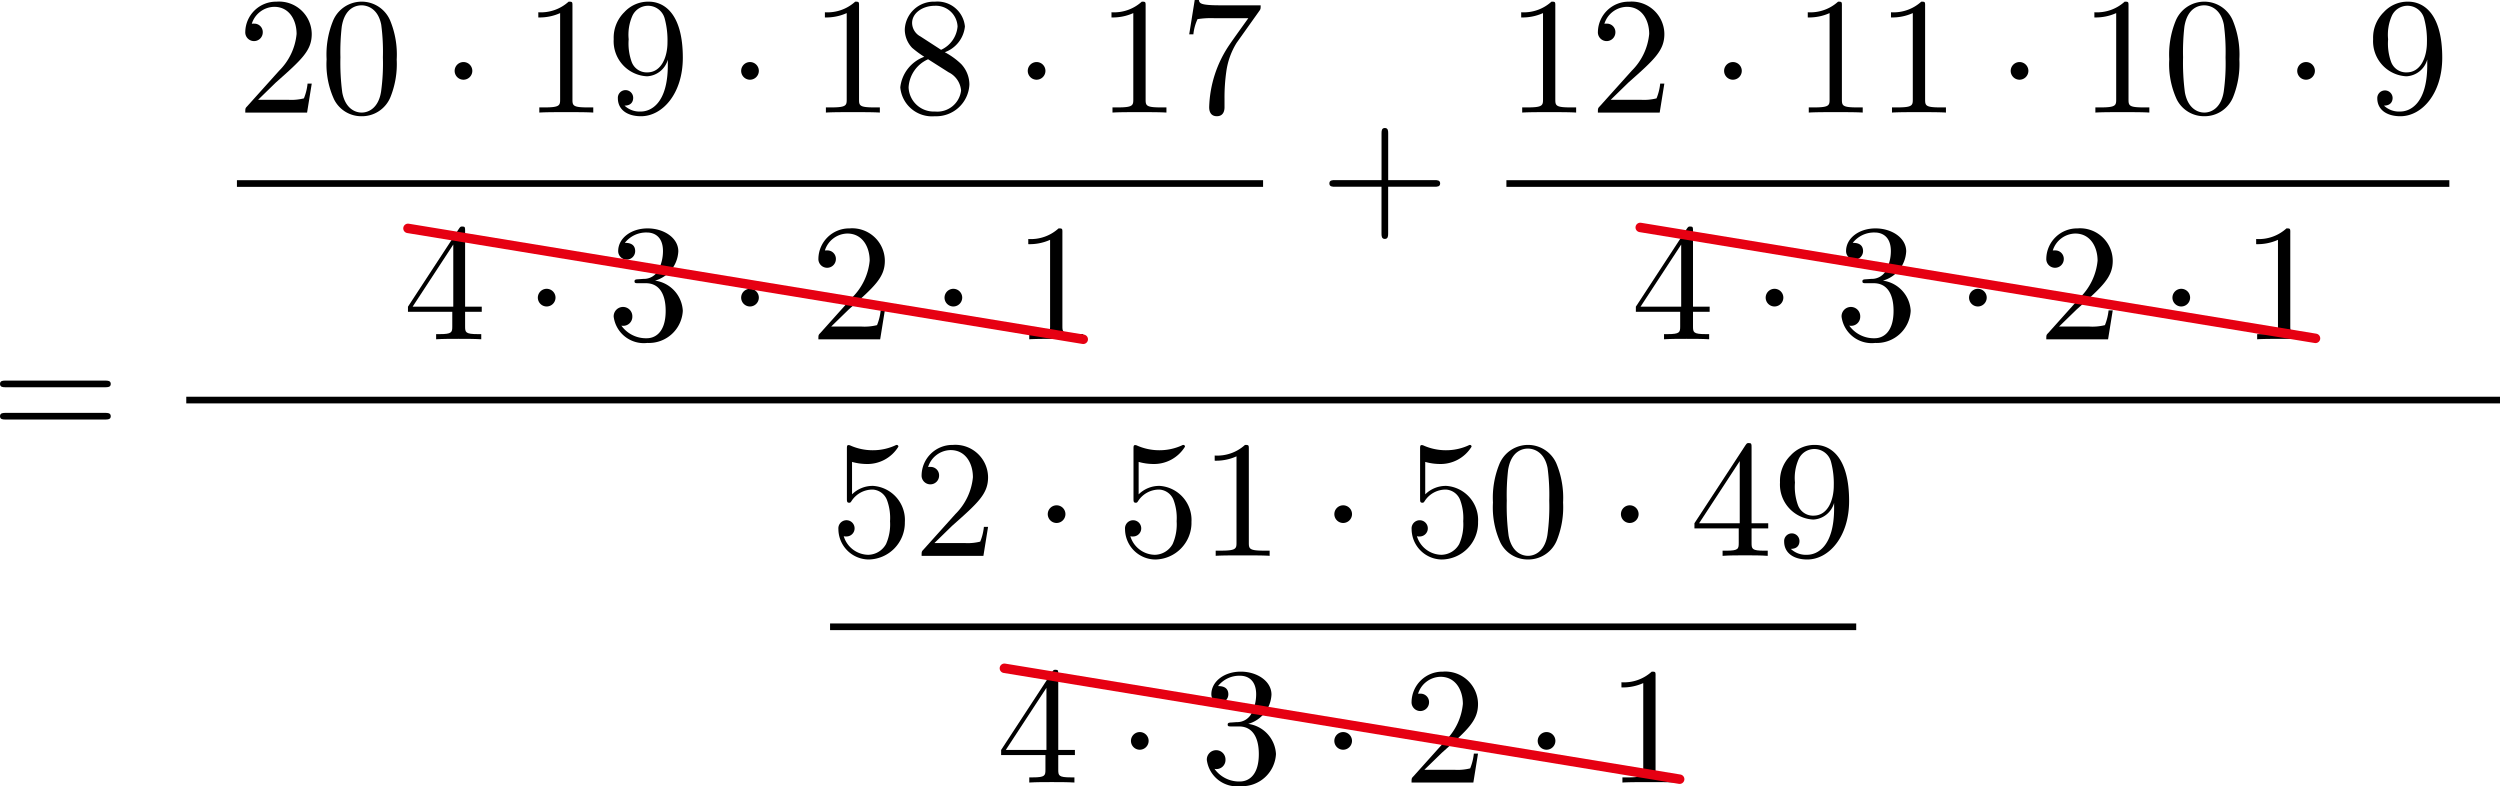 <svg id="第_問_1_" data-name="第１問[1]" xmlns="http://www.w3.org/2000/svg" viewBox="0 0 149.676 47.071"><title>0001</title><g id="_0001a" data-name="0001a"><path d="M31.189,42.522l1.057-1.03C33.801,40.113,34.4,39.58,34.4,38.582a1.958,1.958,0,0,0-2.114-1.934,1.843,1.843,0,0,0-1.865,1.804.524.524,0,1,0,1.047.031.505.505,0,0,0-.528-.519.426.426,0,0,0-.13.009,1.436,1.436,0,0,1,1.346-1.016c.907,0,1.337.806,1.337,1.625a3.571,3.571,0,0,1-1.047,2.203l-1.915,2.131c-.11.112-.11.13-.11.372h3.7l.279-1.733H34.15a3.144,3.144,0,0,1-.219.882,3.055,3.055,0,0,1-.947.085h-1.795" transform="translate(-15.736 -36.548)"/><path d="M39.488,40.095a5.34,5.34,0,0,0-.399-2.333,1.854,1.854,0,0,0-3.43.072,5.325,5.325,0,0,0-.369,2.261A5.045,5.045,0,0,0,35.738,42.5a1.822,1.822,0,0,0,1.645,1.007,1.842,1.842,0,0,0,1.735-1.16,5.301,5.301,0,0,0,.368-2.252Zm-2.104,3.192c-.389,0-.978-.246-1.157-1.204a13.616,13.616,0,0,1-.11-2.104,13.296,13.296,0,0,1,.08-1.836c.189-1.187.937-1.276,1.187-1.276.329,0,.987.179,1.177,1.164a12.329,12.329,0,0,1,.099,1.948,12.281,12.281,0,0,1-.11,2.06c-.15.949-.718,1.249-1.166,1.249" transform="translate(-15.736 -36.548)"/><path d="M44.014,40.795a.529.529,0,1,0-.529.526.533.533,0,0,0,.529-.526" transform="translate(-15.736 -36.548)"/><path d="M50.009,36.907c0-.242,0-.26-.229-.26a2.47,2.47,0,0,1-1.815.636v.309a2.984,2.984,0,0,0,1.306-.26V42.5c0,.358-.03.479-.927.479h-.319v.309c.349-.027,1.216-.027,1.615-.027s1.266,0,1.615.027v-.309H50.936c-.898,0-.927-.107-.927-.479V36.907" transform="translate(-15.736 -36.548)"/><path d="M55.719,40.113v.322c0,2.333-1.037,2.79-1.615,2.79a1.304,1.304,0,0,1-.977-.354c.439,0,.518-.291.518-.461a.459.459,0,1,0-.917.022c0,.663.539,1.075,1.386,1.075,1.286,0,2.503-1.357,2.503-3.501,0-2.682-1.147-3.358-2.034-3.358a1.932,1.932,0,0,0-1.466.627,2.139,2.139,0,0,0-.638,1.616,2.1,2.1,0,0,0,1.995,2.225,1.363,1.363,0,0,0,1.247-1.003Zm-1.236.77a.96.96,0,0,1-.928-.627A3.248,3.248,0,0,1,53.375,38.9a2.798,2.798,0,0,1,.209-1.375,1.032,1.032,0,0,1,1.954.157,4.984,4.984,0,0,1,.16,1.41c0,.824-.339,1.791-1.216,1.791" transform="translate(-15.736 -36.548)"/><path d="M61.168,40.795a.529.529,0,1,0-.529.526.533.533,0,0,0,.529-.526" transform="translate(-15.736 -36.548)"/><path d="M67.167,36.907c0-.242,0-.26-.229-.26a2.47,2.47,0,0,1-1.815.636v.309a2.985,2.985,0,0,0,1.306-.26V42.5c0,.358-.03.479-.927.479h-.319v.309c.349-.027,1.217-.027,1.615-.027s1.266,0,1.615.027v-.309h-.319c-.898,0-.927-.107-.927-.479V36.907" transform="translate(-15.736 -36.548)"/><path d="M70.843,38.73a.927.927,0,0,1-.499-.806c0-.609.648-1.03,1.356-1.03a1.301,1.301,0,0,1,1.366,1.24,1.693,1.693,0,0,1-.987,1.397L70.843,38.73Zm1.456.945a1.838,1.838,0,0,0,1.207-1.54,1.648,1.648,0,0,0-1.795-1.487,1.735,1.735,0,0,0-1.805,1.666,1.595,1.595,0,0,0,.439,1.097,6.258,6.258,0,0,0,.728.537,2.203,2.203,0,0,0-1.436,1.831A1.903,1.903,0,0,0,71.7,43.507a1.989,1.989,0,0,0,2.074-1.894,1.801,1.801,0,0,0-.488-1.227,4.269,4.269,0,0,0-.987-.712Zm-.997.421,1.226.779a1.337,1.337,0,0,1,.748,1.097A1.433,1.433,0,0,1,71.71,43.225a1.504,1.504,0,0,1-1.576-1.446,1.959,1.959,0,0,1,1.167-1.683" transform="translate(-15.736 -36.548)"/><path d="M78.327,40.795a.529.529,0,1,0-.529.526.533.533,0,0,0,.529-.526" transform="translate(-15.736 -36.548)"/><path d="M84.325,36.907c0-.242,0-.26-.229-.26a2.47,2.47,0,0,1-1.815.636v.309a2.984,2.984,0,0,0,1.306-.26V42.5c0,.358-.03.479-.927.479H82.341v.309c.349-.027,1.216-.027,1.615-.027s1.266,0,1.615.027v-.309h-.319c-.898,0-.927-.107-.927-.479V36.907" transform="translate(-15.736 -36.548)"/><path d="M91.122,37.215c.09-.121.09-.139.09-.349h-2.423c-1.216,0-1.236-.125-1.276-.318h-.249l-.329,2.055h.249a2.79,2.79,0,0,1,.249-.909,5.175,5.175,0,0,1,.977-.058H90.474c-.11.157-.897,1.245-1.117,1.572A6.979,6.979,0,0,0,88.13,42.96c0,.099,0,.546.459.546s.459-.448.459-.546v-.51a11.123,11.123,0,0,1,.11-1.635,4.374,4.374,0,0,1,.618-1.706L91.122,37.215" transform="translate(-15.736 -36.548)"/><line x1="14.185" y1="10.988" x2="75.621" y2="10.988" fill="none" stroke="#000" stroke-miterlimit="10" stroke-width="0.399"/><path d="M42.814,55.216v.87c0,.356-.02.466-.758.466H41.847V56.86c.409-.026.927-.026,1.346-.026s.947,0,1.356.026v-.308H44.34c-.738,0-.758-.11-.758-.466v-.87h.997v-.308h-.997v-4.54c0-.198,0-.259-.16-.259-.09,0-.12,0-.2.119l-3.061,4.681v.308Zm.06-.308H40.441l2.433-3.718v3.718" transform="translate(-15.736 -36.548)"/><path d="M48.995,54.368a.529.529,0,1,0-.529.529.533.533,0,0,0,.529-.529" transform="translate(-15.736 -36.548)"/><path d="M54.951,53.35a1.918,1.918,0,0,0,1.396-1.753c0-.817-.878-1.375-1.835-1.375-1.007,0-1.765.598-1.765,1.358a.508.508,0,1,0,1.017.004c0-.496-.468-.496-.618-.496a1.62,1.62,0,0,1,1.326-.62c.409,0,.957.22.957,1.116a2.501,2.501,0,0,1-.279,1.143.972.972,0,0,1-.887.518c-.08.004-.32.026-.389.026-.08.013-.149.022-.149.119,0,.114.07.114.239.114h.439c.818,0,1.187.672,1.187,1.652,0,1.358-.688,1.643-1.127,1.643a1.811,1.811,0,0,1-1.526-.756.544.544,0,0,0,.658-.549.559.559,0,1,0-1.117.022A1.82,1.82,0,0,0,54.492,57.08a2.033,2.033,0,0,0,2.124-1.925,1.926,1.926,0,0,0-1.665-1.806" transform="translate(-15.736 -36.548)"/><path d="M61.168,54.368a.529.529,0,1,0-.529.529.533.533,0,0,0,.529-.529" transform="translate(-15.736 -36.548)"/><path d="M65.501,56.096l1.057-1.028c1.556-1.38,2.154-1.916,2.154-2.913a1.957,1.957,0,0,0-2.114-1.933,1.843,1.843,0,0,0-1.864,1.802.524.524,0,1,0,1.047.035.505.505,0,0,0-.529-.518.843.843,0,0,0-.13.004,1.439,1.439,0,0,1,1.346-1.015c.907,0,1.336.809,1.336,1.626a3.567,3.567,0,0,1-1.047,2.201l-1.915,2.136c-.109.11-.109.127-.109.369h3.699l.279-1.731H68.463a3.239,3.239,0,0,1-.219.883,3.109,3.109,0,0,1-.947.084h-1.795" transform="translate(-15.736 -36.548)"/><path d="M73.344,54.368a.529.529,0,1,0-.529.529.533.533,0,0,0,.529-.529" transform="translate(-15.736 -36.548)"/><path d="M79.343,50.48c0-.242,0-.259-.229-.259a2.468,2.468,0,0,1-1.815.637v.308a2.986,2.986,0,0,0,1.306-.259V56.074c0,.36-.03.479-.927.479h-.319v.308c.349-.026,1.216-.026,1.615-.026s1.266,0,1.615.026v-.308h-.32c-.897,0-.927-.11-.927-.479V50.48" transform="translate(-15.736 -36.548)"/><path d="M98.847,47.729h2.782c.14,0,.329,0,.329-.199s-.19-.199-.329-.199H98.847V44.539c0-.142,0-.328-.199-.328s-.199.186-.199.328v2.792H95.655c-.14,0-.329,0-.329.199s.189.199.329.199h2.792v2.796c0,.137,0,.328.199.328s.199-.191.199-.328v-2.796" transform="translate(-15.736 -36.548)"/><path d="M108.854,36.907c0-.242,0-.26-.229-.26a2.47,2.47,0,0,1-1.815.636v.309a2.983,2.983,0,0,0,1.307-.26V42.5c0,.358-.03.479-.927.479H106.87v.309c.349-.027,1.216-.027,1.615-.027s1.266,0,1.615.027v-.309h-.32c-.897,0-.927-.107-.927-.479V36.907" transform="translate(-15.736 -36.548)"/><path d="M112.171,42.522l1.057-1.03c1.556-1.379,2.154-1.912,2.154-2.91a1.958,1.958,0,0,0-2.114-1.934,1.843,1.843,0,0,0-1.865,1.804.524.524,0,1,0,1.047.031.505.505,0,0,0-.529-.519.426.426,0,0,0-.13.009,1.437,1.437,0,0,1,1.347-1.016c.907,0,1.336.806,1.336,1.625a3.572,3.572,0,0,1-1.047,2.203l-1.915,2.131c-.11.112-.11.13-.11.372h3.7l.279-1.733h-.249a3.158,3.158,0,0,1-.219.882,3.057,3.057,0,0,1-.947.085h-1.795" transform="translate(-15.736 -36.548)"/><path d="M120.017,40.795a.529.529,0,1,0-.529.526.533.533,0,0,0,.529-.526" transform="translate(-15.736 -36.548)"/><path d="M126.012,36.907c0-.242,0-.26-.229-.26a2.47,2.47,0,0,1-1.815.636v.309a2.983,2.983,0,0,0,1.306-.26V42.5c0,.358-.03.479-.927.479h-.319v.309c.349-.027,1.216-.027,1.615-.027s1.266,0,1.615.027v-.309h-.32c-.897,0-.927-.107-.927-.479V36.907" transform="translate(-15.736 -36.548)"/><path d="M130.994,36.907c0-.242,0-.26-.229-.26a2.47,2.47,0,0,1-1.815.636v.309a2.983,2.983,0,0,0,1.306-.26V42.5c0,.358-.03.479-.927.479H129.01v.309c.349-.027,1.216-.027,1.615-.027s1.266,0,1.615.027v-.309h-.32c-.897,0-.927-.107-.927-.479V36.907" transform="translate(-15.736 -36.548)"/><path d="M137.176,40.795a.529.529,0,1,0-.529.526.533.533,0,0,0,.529-.526" transform="translate(-15.736 -36.548)"/><path d="M143.171,36.907c0-.242,0-.26-.229-.26a2.47,2.47,0,0,1-1.815.636v.309a2.983,2.983,0,0,0,1.306-.26V42.5c0,.358-.03.479-.927.479h-.319v.309c.349-.027,1.217-.027,1.616-.027s1.266,0,1.615.027v-.309h-.32c-.897,0-.927-.107-.927-.479V36.907" transform="translate(-15.736 -36.548)"/><path d="M149.808,40.095a5.338,5.338,0,0,0-.399-2.333,1.854,1.854,0,0,0-3.43.072,5.331,5.331,0,0,0-.369,2.261,5.045,5.045,0,0,0,.449,2.404,1.822,1.822,0,0,0,1.645,1.007,1.841,1.841,0,0,0,1.735-1.16,5.301,5.301,0,0,0,.368-2.252Zm-2.104,3.192c-.389,0-.978-.246-1.157-1.204a13.616,13.616,0,0,1-.11-2.104,13.312,13.312,0,0,1,.08-1.836c.189-1.187.937-1.276,1.187-1.276.329,0,.987.179,1.177,1.164a12.268,12.268,0,0,1,.1,1.948,12.281,12.281,0,0,1-.11,2.06c-.15.949-.718,1.249-1.167,1.249" transform="translate(-15.736 -36.548)"/><path d="M154.33,40.795a.529.529,0,1,0-.529.526.533.533,0,0,0,.529-.526" transform="translate(-15.736 -36.548)"/><path d="M161.057,40.113v.322c0,2.333-1.037,2.79-1.615,2.79a1.305,1.305,0,0,1-.978-.354c.439,0,.519-.291.519-.461a.459.459,0,1,0-.918.022c0,.663.539,1.075,1.386,1.075,1.286,0,2.503-1.357,2.503-3.501,0-2.682-1.147-3.358-2.034-3.358a1.932,1.932,0,0,0-1.466.627,2.139,2.139,0,0,0-.638,1.616A2.1,2.1,0,0,0,159.81,41.116a1.363,1.363,0,0,0,1.246-1.003Zm-1.236.77a.96.96,0,0,1-.928-.627,3.246,3.246,0,0,1-.18-1.357,2.797,2.797,0,0,1,.21-1.375,1.032,1.032,0,0,1,1.954.157,4.984,4.984,0,0,1,.16,1.41c0,.824-.339,1.791-1.216,1.791" transform="translate(-15.736 -36.548)"/><line x1="90.189" y1="10.988" x2="146.643" y2="10.988" fill="none" stroke="#000" stroke-miterlimit="10" stroke-width="0.399"/><path d="M116.329,55.216v.87c0,.356-.02.466-.758.466h-.209V56.86c.409-.026.927-.026,1.346-.026s.947,0,1.356.026v-.308h-.209c-.738,0-.758-.11-.758-.466v-.87h.997v-.308h-.997v-4.54c0-.198,0-.259-.16-.259-.09,0-.12,0-.2.119l-3.061,4.681v.308Zm.06-.308h-2.433l2.433-3.718v3.718" transform="translate(-15.736 -36.548)"/><path d="M122.506,54.368a.529.529,0,1,0-.528.529.533.533,0,0,0,.528-.529" transform="translate(-15.736 -36.548)"/><path d="M128.465,53.35a1.918,1.918,0,0,0,1.396-1.753c0-.817-.878-1.375-1.835-1.375-1.007,0-1.765.598-1.765,1.358a.508.508,0,1,0,1.017.004c0-.496-.468-.496-.618-.496a1.62,1.62,0,0,1,1.326-.62c.409,0,.957.22.957,1.116a2.501,2.501,0,0,1-.279,1.143.972.972,0,0,1-.887.518c-.08.004-.32.026-.389.026-.08.013-.149.022-.149.119,0,.114.07.114.239.114h.439c.818,0,1.187.672,1.187,1.652,0,1.358-.688,1.643-1.127,1.643a1.811,1.811,0,0,1-1.526-.756.544.544,0,0,0,.658-.549.559.559,0,1,0-1.117.022,1.82,1.82,0,0,0,2.014,1.564,2.033,2.033,0,0,0,2.124-1.925,1.926,1.926,0,0,0-1.665-1.806" transform="translate(-15.736 -36.548)"/><path d="M134.682,54.368a.529.529,0,1,0-.528.529.533.533,0,0,0,.528-.529" transform="translate(-15.736 -36.548)"/><path d="M139.016,56.096l1.057-1.028c1.556-1.38,2.154-1.916,2.154-2.913a1.957,1.957,0,0,0-2.114-1.933,1.843,1.843,0,0,0-1.864,1.802.524.524,0,1,0,1.047.035.505.505,0,0,0-.529-.518.846.846,0,0,0-.13.004,1.439,1.439,0,0,1,1.346-1.015c.907,0,1.336.809,1.336,1.626a3.568,3.568,0,0,1-1.047,2.201l-1.915,2.136c-.109.11-.109.127-.109.369h3.699l.279-1.731h-.249a3.239,3.239,0,0,1-.219.883,3.109,3.109,0,0,1-.947.084h-1.795" transform="translate(-15.736 -36.548)"/><path d="M146.859,54.368a.529.529,0,1,0-.529.529.533.533,0,0,0,.529-.529" transform="translate(-15.736 -36.548)"/><path d="M152.857,50.48c0-.242,0-.259-.229-.259a2.468,2.468,0,0,1-1.815.637v.308a2.986,2.986,0,0,0,1.306-.259V56.074c0,.36-.03.479-.927.479h-.319v.308c.349-.026,1.216-.026,1.615-.026s1.266,0,1.615.026v-.308h-.32c-.897,0-.927-.11-.927-.479V50.48" transform="translate(-15.736 -36.548)"/><path d="M69.909,67.824a2.045,2.045,0,0,0-1.894-2.185,1.75,1.75,0,0,0-1.267.506V64.202a3.246,3.246,0,0,0,.848.125,2.174,2.174,0,0,0,1.925-1.034.096.096,0,0,0-.1-.107.157.157,0,0,0-.08.027,3.221,3.221,0,0,1-1.356.291,3.29,3.29,0,0,1-1.326-.278.288.288,0,0,0-.12-.031c-.099,0-.099.081-.099.237v2.955c0,.175,0,.26.139.26.07,0,.09-.031.13-.09a1.494,1.494,0,0,1,1.286-.698.974.974,0,0,1,.848.636,3.083,3.083,0,0,1,.18,1.258,2.902,2.902,0,0,1-.239,1.366,1.244,1.244,0,0,1-1.067.645A1.555,1.555,0,0,1,66.25,68.648a.403.403,0,0,0,.17.018.486.486,0,1,0-.489-.443,1.83,1.83,0,0,0,1.805,1.822,2.202,2.202,0,0,0,2.174-2.221" transform="translate(-15.736 -36.548)"/><path d="M71.681,69.06l1.057-1.03c1.556-1.379,2.154-1.912,2.154-2.91a1.958,1.958,0,0,0-2.114-1.934A1.843,1.843,0,0,0,70.913,64.99a.524.524,0,1,0,1.047.031.505.505,0,0,0-.528-.519.425.425,0,0,0-.13.009,1.436,1.436,0,0,1,1.346-1.016c.908,0,1.337.806,1.337,1.625a3.571,3.571,0,0,1-1.047,2.203l-1.915,2.131c-.11.112-.11.13-.11.372h3.7l.279-1.733H74.642a3.139,3.139,0,0,1-.219.882,3.05,3.05,0,0,1-.947.085h-1.795" transform="translate(-15.736 -36.548)"/><path d="M79.524,67.333a.529.529,0,1,0-.529.526.533.533,0,0,0,.529-.526" transform="translate(-15.736 -36.548)"/><path d="M87.068,67.824a2.045,2.045,0,0,0-1.894-2.185,1.751,1.751,0,0,0-1.267.506V64.202a3.247,3.247,0,0,0,.848.125,2.174,2.174,0,0,0,1.925-1.034.096.096,0,0,0-.1-.107.157.157,0,0,0-.08.027,3.221,3.221,0,0,1-1.356.291,3.29,3.29,0,0,1-1.326-.278.288.288,0,0,0-.12-.031c-.099,0-.099.081-.099.237v2.955c0,.175,0,.26.139.26.07,0,.09-.031.13-.09a1.494,1.494,0,0,1,1.286-.698.974.974,0,0,1,.848.636,3.083,3.083,0,0,1,.18,1.258,2.902,2.902,0,0,1-.239,1.366,1.244,1.244,0,0,1-1.067.645,1.555,1.555,0,0,1-1.466-1.115.4.4,0,0,0,.17.018.486.486,0,1,0-.488-.443,1.83,1.83,0,0,0,1.805,1.822,2.202,2.202,0,0,0,2.174-2.221" transform="translate(-15.736 -36.548)"/><path d="M90.504,63.445c0-.242,0-.26-.229-.26a2.47,2.47,0,0,1-1.815.636V64.13a2.983,2.983,0,0,0,1.306-.26v5.167c0,.358-.03.479-.927.479H88.52v.309c.349-.027,1.216-.027,1.615-.027s1.266,0,1.615.027v-.309h-.319c-.897,0-.927-.107-.927-.479V63.445" transform="translate(-15.736 -36.548)"/><path d="M96.682,67.333a.529.529,0,1,0-.529.526.533.533,0,0,0,.529-.526" transform="translate(-15.736 -36.548)"/><path d="M104.226,67.824a2.045,2.045,0,0,0-1.894-2.185,1.751,1.751,0,0,0-1.267.506V64.202a3.247,3.247,0,0,0,.848.125,2.174,2.174,0,0,0,1.925-1.034.096.096,0,0,0-.1-.107.156.156,0,0,0-.08.027,3.221,3.221,0,0,1-1.356.291,3.29,3.29,0,0,1-1.326-.278.289.289,0,0,0-.12-.031c-.099,0-.099.081-.099.237v2.955c0,.175,0,.26.139.26.07,0,.09-.031.13-.09a1.493,1.493,0,0,1,1.286-.698.974.974,0,0,1,.848.636,3.083,3.083,0,0,1,.18,1.258,2.902,2.902,0,0,1-.239,1.366,1.244,1.244,0,0,1-1.067.645,1.555,1.555,0,0,1-1.466-1.115.4.4,0,0,0,.17.018.486.486,0,1,0-.488-.443,1.83,1.83,0,0,0,1.805,1.822,2.203,2.203,0,0,0,2.174-2.221" transform="translate(-15.736 -36.548)"/><path d="M109.318,66.633a5.338,5.338,0,0,0-.399-2.333,1.854,1.854,0,0,0-3.43.072,5.323,5.323,0,0,0-.369,2.261,5.045,5.045,0,0,0,.449,2.404,1.822,1.822,0,0,0,1.645,1.007,1.842,1.842,0,0,0,1.736-1.16,5.301,5.301,0,0,0,.368-2.252Zm-2.104,3.192c-.389,0-.977-.246-1.157-1.204a13.616,13.616,0,0,1-.11-2.104,13.312,13.312,0,0,1,.08-1.836c.189-1.187.937-1.276,1.187-1.276.329,0,.987.179,1.177,1.164a12.329,12.329,0,0,1,.099,1.948,12.28,12.28,0,0,1-.11,2.06c-.15.949-.718,1.249-1.166,1.249" transform="translate(-15.736 -36.548)"/><path d="M113.84,67.333a.529.529,0,1,0-.528.526.533.533,0,0,0,.528-.526" transform="translate(-15.736 -36.548)"/><path d="M119.835,68.184v.864c0,.363-.02.47-.758.47h-.209v.309c.409-.031.927-.031,1.347-.031s.947,0,1.356.031v-.309h-.21c-.738,0-.758-.107-.758-.47v-.864H121.6v-.309h-.997V63.334c0-.197,0-.26-.16-.26-.09,0-.119,0-.199.121l-3.061,4.68v.309Zm.06-.309h-2.433l2.433-3.721v3.721" transform="translate(-15.736 -36.548)"/><path d="M125.545,66.651v.322c0,2.333-1.037,2.79-1.615,2.79a1.304,1.304,0,0,1-.977-.354c.439,0,.518-.291.518-.461a.459.459,0,1,0-.917.022c0,.663.539,1.075,1.386,1.075,1.286,0,2.503-1.357,2.503-3.501,0-2.682-1.147-3.358-2.034-3.358a1.932,1.932,0,0,0-1.466.627,2.139,2.139,0,0,0-.638,1.616,2.1,2.1,0,0,0,1.995,2.225,1.363,1.363,0,0,0,1.246-1.003Zm-1.236.77a.96.96,0,0,1-.928-.627,3.246,3.246,0,0,1-.18-1.357,2.797,2.797,0,0,1,.21-1.375,1.032,1.032,0,0,1,1.954.157,5.002,5.002,0,0,1,.16,1.41c0,.824-.339,1.791-1.216,1.791" transform="translate(-15.736 -36.548)"/><line x1="49.696" y1="37.526" x2="111.132" y2="37.526" fill="none" stroke="#000" stroke-miterlimit="10" stroke-width="0.399"/><path d="M78.327,81.754v.87c0,.356-.02.466-.758.466h-.21v.308c.409-.026.927-.026,1.347-.026s.947,0,1.356.026v-.308h-.21c-.738,0-.758-.11-.758-.466v-.87h.997v-.308h-.997v-4.54c0-.198,0-.259-.16-.259-.089,0-.119,0-.199.119l-3.061,4.681v.308Zm.06-.308h-2.433l2.433-3.718v3.718" transform="translate(-15.736 -36.548)"/><path d="M84.505,80.906a.529.529,0,1,0-.529.529.533.533,0,0,0,.529-.529" transform="translate(-15.736 -36.548)"/><path d="M90.463,79.888A1.918,1.918,0,0,0,91.86,78.134c0-.817-.877-1.375-1.835-1.375-1.008,0-1.765.598-1.765,1.358a.508.508,0,1,0,1.017.004c0-.496-.468-.496-.618-.496a1.621,1.621,0,0,1,1.327-.62c.409,0,.957.22.957,1.116a2.501,2.501,0,0,1-.279,1.143.972.972,0,0,1-.888.518c-.08.004-.319.026-.389.026-.079.013-.149.022-.149.119,0,.114.07.114.239.114h.439c.818,0,1.186.672,1.186,1.652,0,1.358-.688,1.643-1.127,1.643a1.811,1.811,0,0,1-1.526-.756.544.544,0,0,0,.658-.549.559.559,0,1,0-1.117.022,1.82,1.82,0,0,0,2.015,1.564,2.033,2.033,0,0,0,2.124-1.925,1.926,1.926,0,0,0-1.666-1.806" transform="translate(-15.736 -36.548)"/><path d="M96.681,80.906a.529.529,0,1,0-.529.529.533.533,0,0,0,.529-.529" transform="translate(-15.736 -36.548)"/><path d="M101.015,82.634l1.057-1.028c1.556-1.38,2.154-1.916,2.154-2.913a1.957,1.957,0,0,0-2.114-1.933,1.843,1.843,0,0,0-1.865,1.802.524.524,0,1,0,1.047.035.504.504,0,0,0-.528-.518.872.872,0,0,0-.13.004,1.44,1.44,0,0,1,1.346-1.015c.908,0,1.337.809,1.337,1.626a3.567,3.567,0,0,1-1.047,2.201L100.356,83.03c-.11.11-.11.127-.11.369h3.7l.279-1.731h-.249a3.224,3.224,0,0,1-.22.883,3.107,3.107,0,0,1-.947.084h-1.795" transform="translate(-15.736 -36.548)"/><path d="M108.858,80.906a.529.529,0,1,0-.529.529.533.533,0,0,0,.529-.529" transform="translate(-15.736 -36.548)"/><path d="M114.856,77.018c0-.242,0-.259-.229-.259a2.466,2.466,0,0,1-1.815.637v.308a2.987,2.987,0,0,0,1.306-.259V82.612c0,.36-.03.479-.928.479h-.319v.308c.349-.026,1.217-.026,1.616-.026s1.266,0,1.615.026v-.308h-.32c-.897,0-.927-.11-.927-.479V77.018" transform="translate(-15.736 -36.548)"/><line x1="11.152" y1="23.952" x2="149.676" y2="23.952" fill="none" stroke="#000" stroke-miterlimit="10" stroke-width="0.399"/><path d="M22.028,59.733c.149,0,.339,0,.339-.199s-.19-.199-.329-.199H16.065c-.14,0-.329,0-.329.199s.189.199.339.199Zm.01,1.932c.139,0,.329,0,.329-.195,0-.203-.19-.203-.339-.203H16.075c-.15,0-.339,0-.339.203,0,.195.189.195.329.195h5.973" transform="translate(-15.736 -36.548)"/><line x1="24.426" y1="13.673" x2="64.854" y2="20.313" fill="none" stroke="#e60012" stroke-linecap="round" stroke-miterlimit="10" stroke-width="0.567"/><line x1="98.202" y1="13.617" x2="138.63" y2="20.257" fill="none" stroke="#e60012" stroke-linecap="round" stroke-miterlimit="10" stroke-width="0.567"/><line x1="60.134" y1="40.01" x2="100.562" y2="46.65" fill="none" stroke="#e60012" stroke-linecap="round" stroke-miterlimit="10" stroke-width="0.567"/></g></svg>